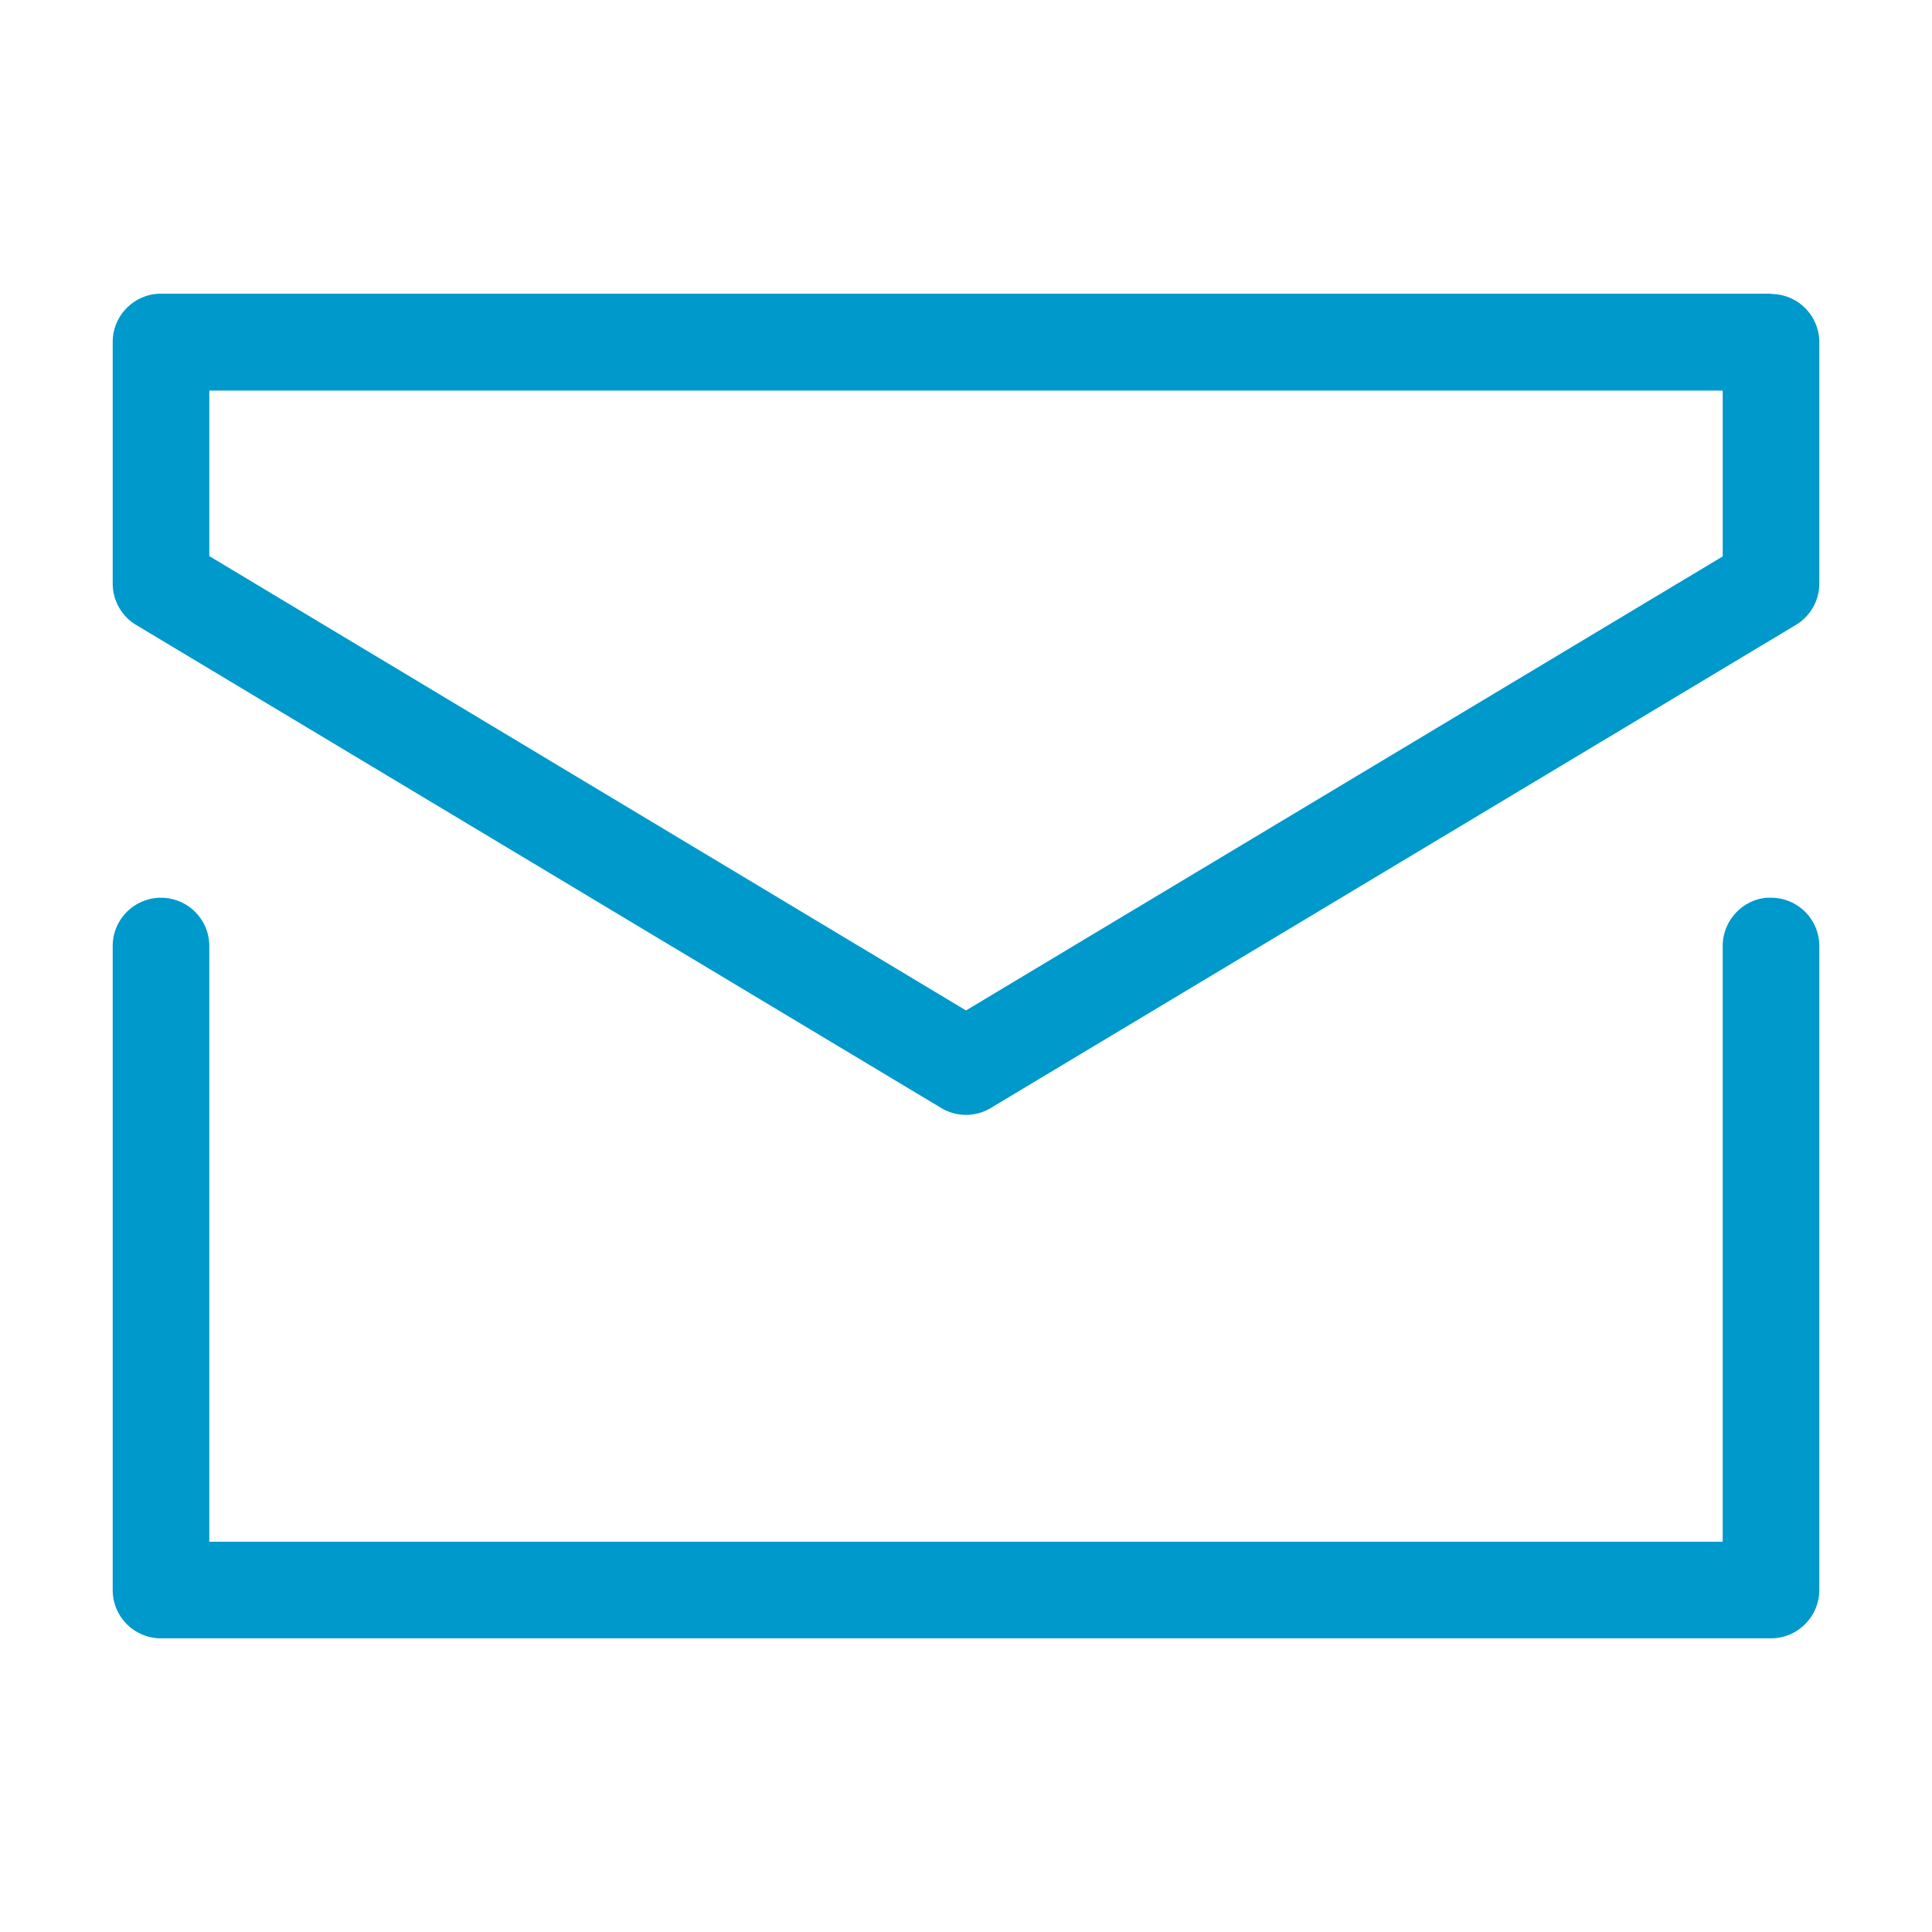 <svg xmlns="http://www.w3.org/2000/svg" width="60" height="60" viewBox="0 0 60 60"><path fill="#09C" d="M55 27.88c.83 0 1.5.67 1.5 1.5v20c0 .82-.67 1.5-1.5 1.5H5a1.5 1.5 0 0 1-1.5-1.5v-20a1.5 1.5 0 0 1 3 0v18.5h47v-18.5c0-.78.6-1.43 1.36-1.5H55Zm0-18.75c.83 0 1.5.67 1.5 1.5v7.5a1.5 1.5 0 0 1-.73 1.28l-25 15a1.5 1.5 0 0 1-1.54 0l-25-15a1.5 1.5 0 0 1-.73-1.29v-7.5c0-.82.67-1.5 1.5-1.5h50Zm-1.5 3h-47v5.14L30 31.38l23.5-14.1v-5.14Z"/></svg>